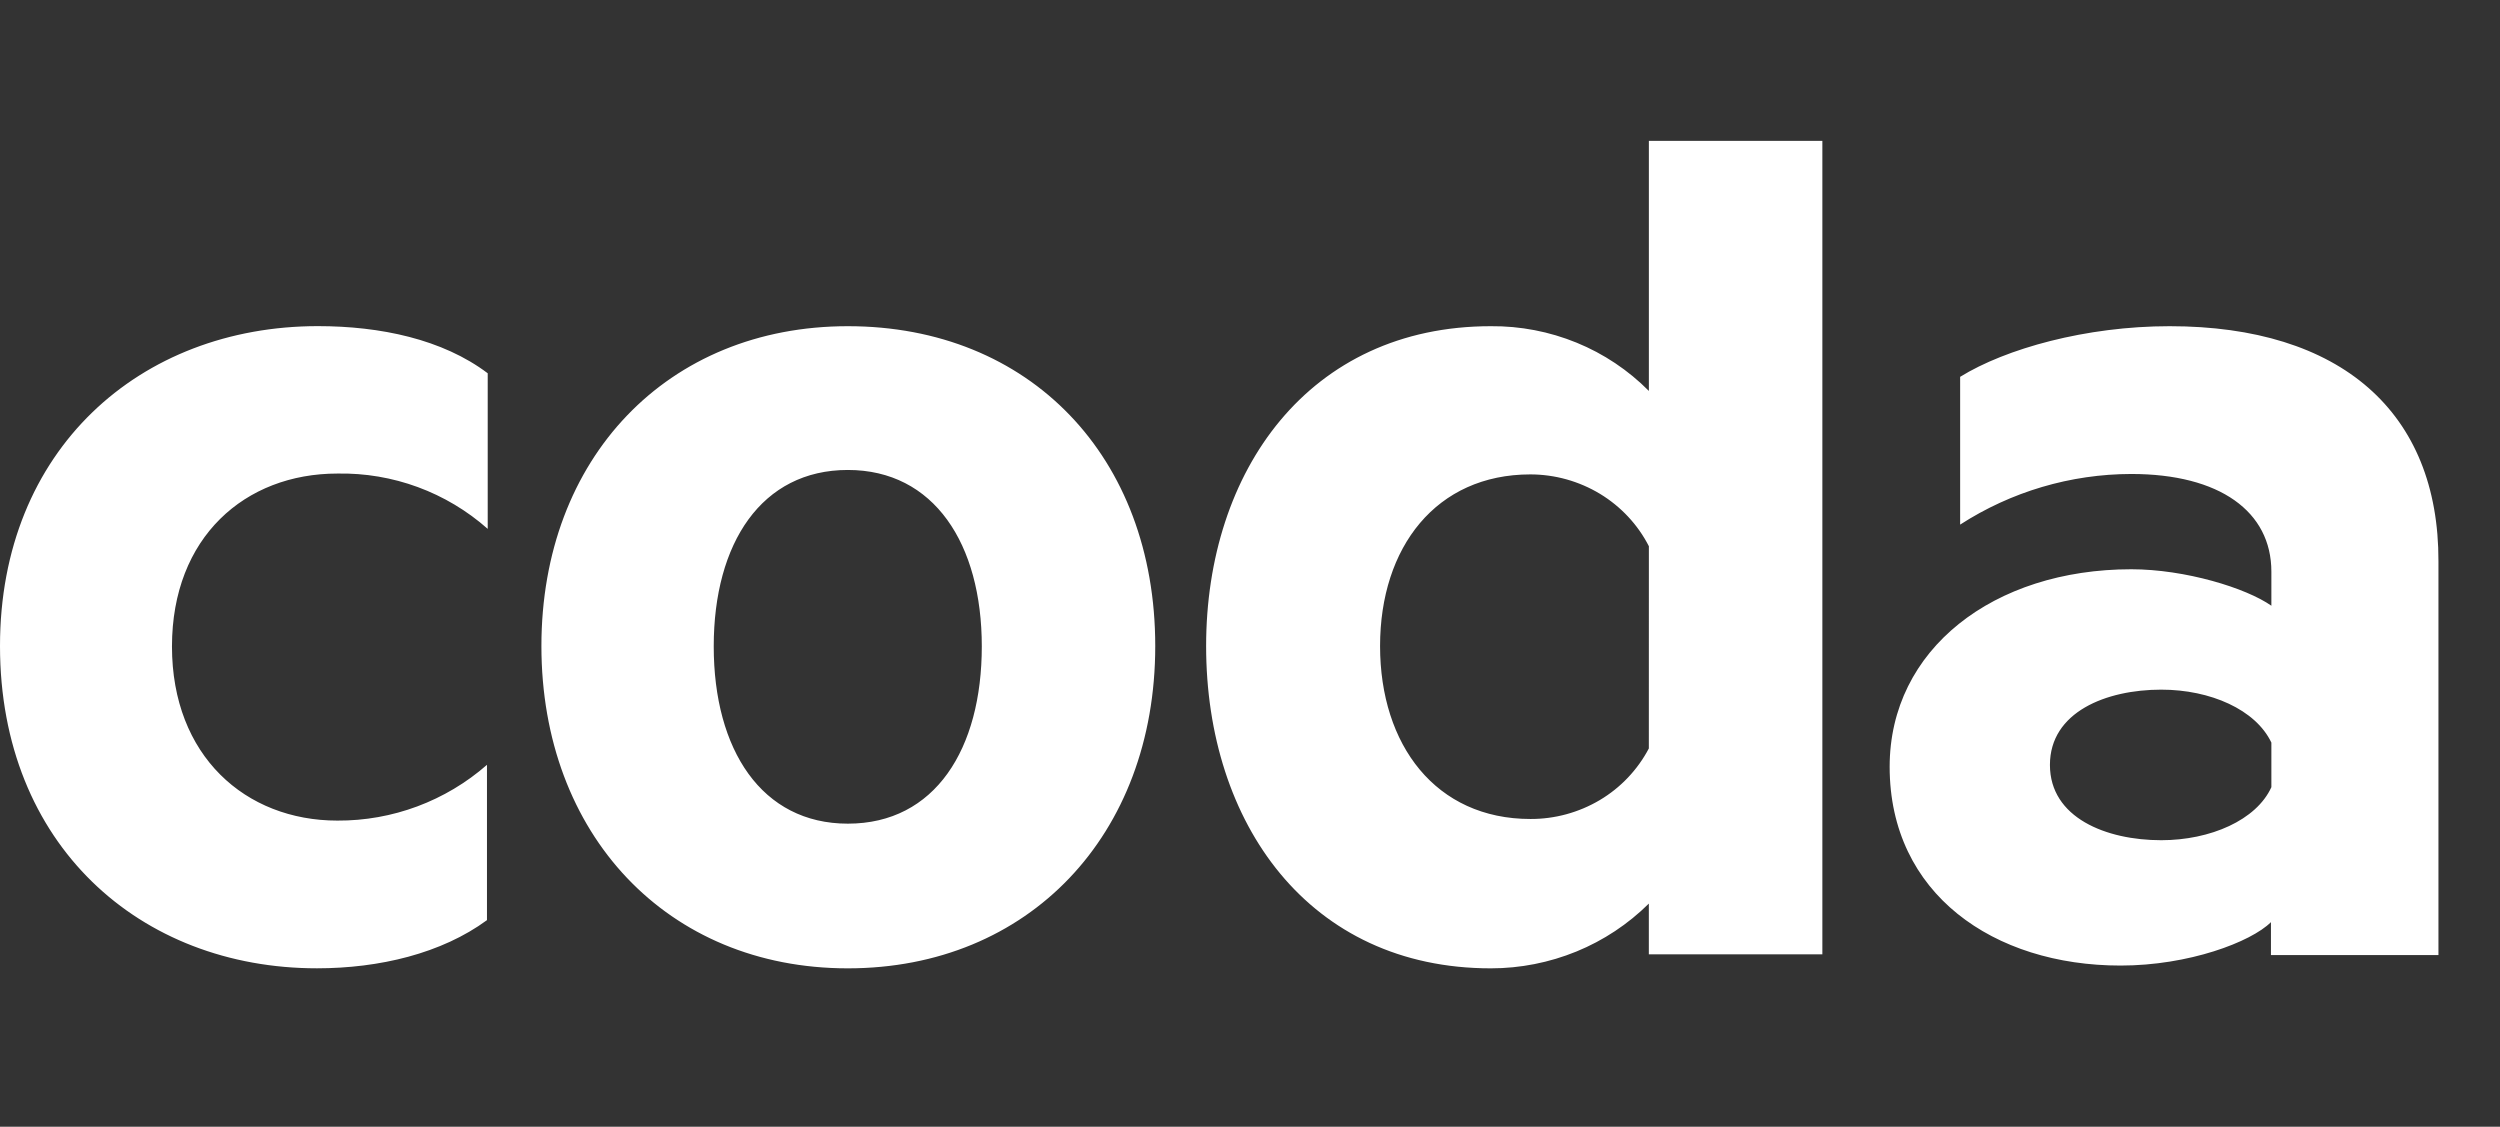<svg width="71" height="32" viewBox="0 0 71 32" fill="none" xmlns="http://www.w3.org/2000/svg">
<rect x="0" y="0" width="71" height="32" fill="#333333" stroke="none"/>
<g clip-path="url(#clip0_325_417)">
<path d="M0 18.347C0 23.993 3.975 27.5 9.004 27.5C10.772 27.5 12.541 27.079 13.83 26.132V21.721C12.655 22.75 11.144 23.313 9.582 23.305C6.969 23.305 4.884 21.465 4.884 18.36C4.884 15.255 6.96 13.449 9.582 13.449C11.152 13.419 12.676 13.979 13.851 15.02V10.601C12.57 9.632 10.796 9.262 9.028 9.262C3.975 9.264 0 12.77 0 18.347ZM24.079 9.264C18.955 9.264 15.376 13.006 15.376 18.348C15.376 23.692 18.946 27.501 24.078 27.501C29.21 27.501 32.809 23.724 32.809 18.348C32.809 12.973 29.247 9.264 24.079 9.264ZM24.079 23.392C21.632 23.392 20.27 21.295 20.27 18.357C20.27 15.42 21.632 13.347 24.079 13.347C26.526 13.347 27.883 15.444 27.883 18.357C27.883 21.27 26.558 23.392 24.079 23.392ZM46.827 11.102C46.242 10.512 45.544 10.046 44.776 9.732C44.003 9.416 43.176 9.257 42.341 9.264C37.175 9.264 34.254 13.372 34.254 18.348C34.254 23.385 37.175 27.501 42.341 27.501C43.175 27.501 44 27.338 44.771 27.023C45.539 26.709 46.238 26.246 46.827 25.662V27.103H51.755V4H46.828V11.099L46.827 11.102ZM46.827 21.256C46.507 21.864 46.024 22.372 45.433 22.723C44.837 23.076 44.157 23.262 43.464 23.259C40.777 23.259 39.194 21.16 39.194 18.348C39.194 15.537 40.79 13.473 43.463 13.473C44.16 13.474 44.843 13.665 45.44 14.025C46.033 14.385 46.515 14.9 46.828 15.513L46.827 21.256ZM61.617 9.264C59.239 9.264 56.963 9.901 55.668 10.702V14.899C57.117 13.963 58.804 13.464 60.529 13.461C63.044 13.461 64.507 14.53 64.507 16.234V17.203C63.791 16.699 62.058 16.167 60.528 16.167C56.621 16.167 53.666 18.436 53.666 21.777C53.666 25.386 56.621 27.422 60.225 27.422C62.159 27.422 63.927 26.754 64.495 26.189V27.124H69.252V15.944C69.264 11.702 66.477 9.264 61.617 9.264ZM64.507 22.356C64.081 23.292 62.774 23.862 61.379 23.862C59.816 23.862 58.218 23.225 58.218 21.724C58.218 20.22 59.816 19.586 61.379 19.586C62.774 19.586 64.063 20.153 64.507 21.09V22.356Z" fill="white"/>
</g>
<defs>
<clipPath id="clip0_325_417">
<rect width="70.5" height="23.5" fill="white" transform="translate(0 4)"/>
</clipPath>
</defs>
</svg>
